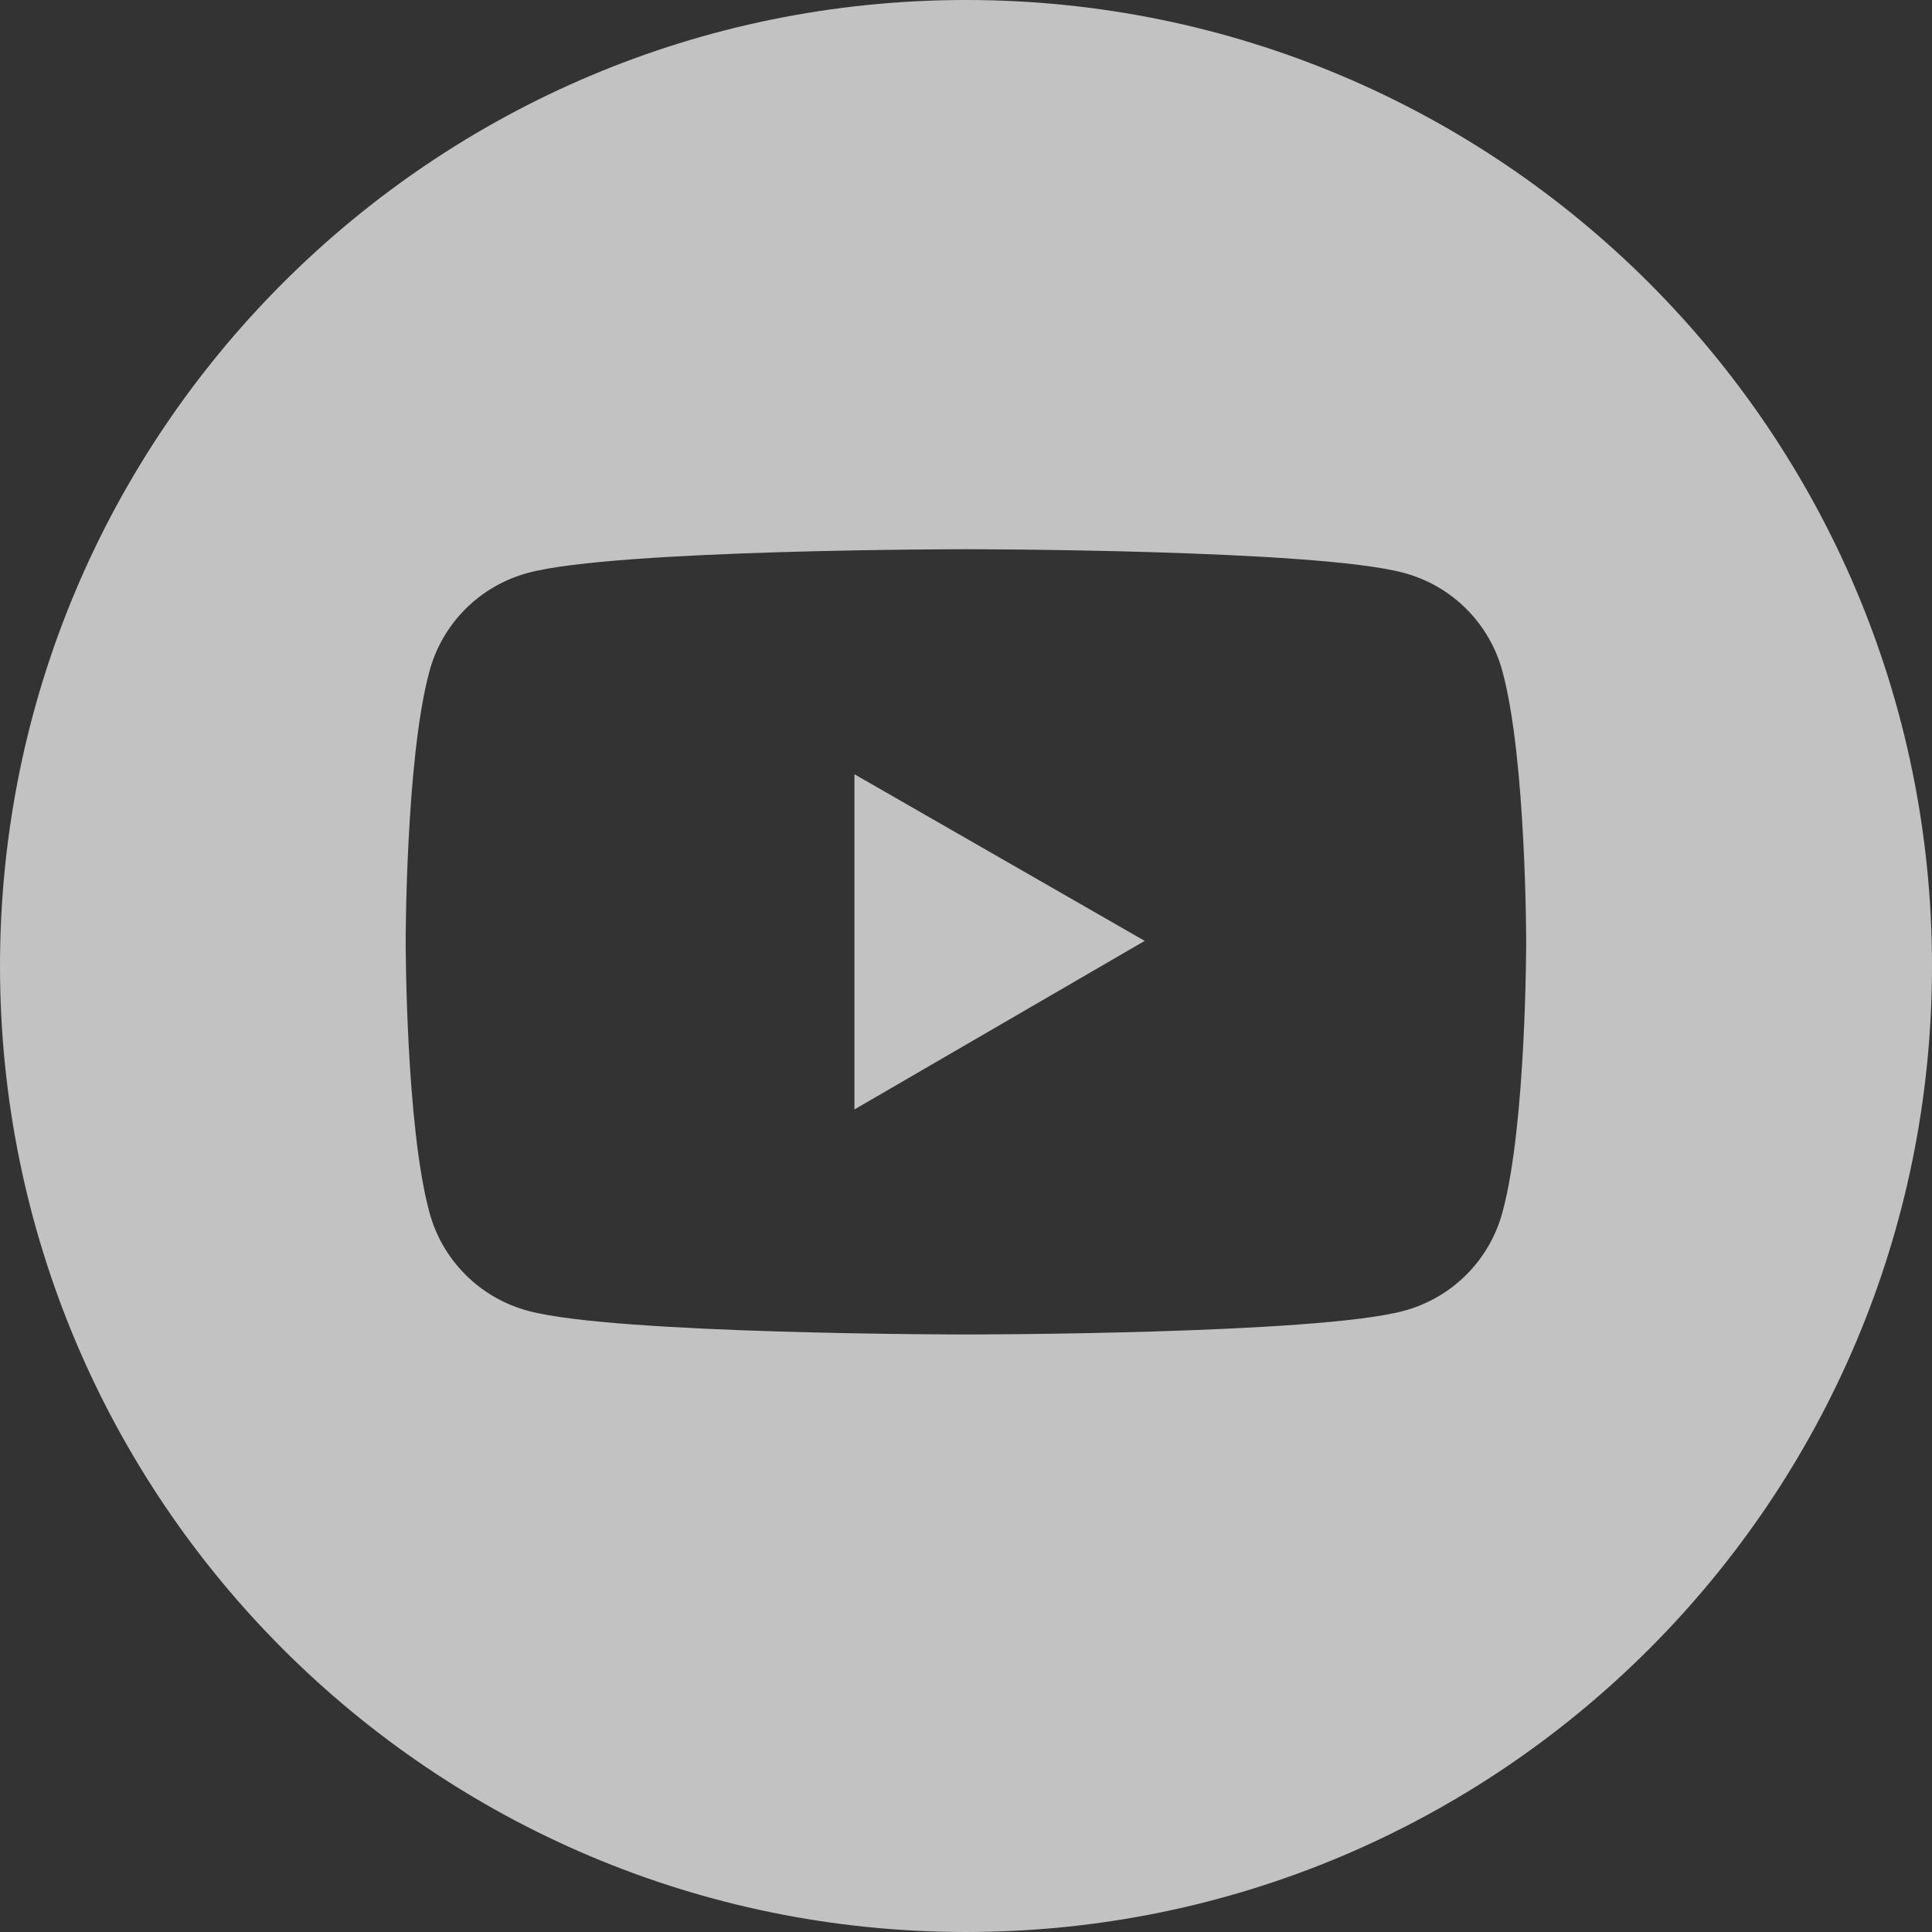 <svg width="40" height="40" viewBox="0 0 40 40" fill="none" xmlns="http://www.w3.org/2000/svg">
<rect x="0" y="0" width="40" height="40" fill="#333333" stroke="none"/>
<g clip-path="url(#clip0_420_266)">
<path opacity="0.7" d="M20 0C8.954 0 -0 8.954 -0 20C-0 31.046 8.954 40 20 40C31.046 40 40 31.046 40 20C40 8.954 31.046 0 20 0ZM31.109 25.09C30.978 25.582 30.72 26.031 30.36 26.391C30 26.751 29.551 27.01 29.058 27.141C27.248 27.629 19.998 27.629 19.998 27.629C19.998 27.629 12.748 27.629 10.938 27.141C10.446 27.01 9.997 26.751 9.637 26.391C9.277 26.031 9.018 25.582 8.888 25.09C8.399 23.28 8.399 19.5 8.399 19.5C8.399 19.5 8.399 15.72 8.888 13.91C9.018 13.417 9.277 12.968 9.637 12.608C9.997 12.248 10.446 11.99 10.938 11.859C12.748 11.371 19.998 11.371 19.998 11.371C19.998 11.371 27.248 11.371 29.058 11.859C29.551 11.99 30 12.248 30.36 12.608C30.72 12.969 30.979 13.417 31.109 13.91C31.598 15.72 31.598 19.5 31.598 19.5C31.598 19.5 31.6 23.28 31.109 25.09Z" fill="white"/>
<path opacity="0.7" d="M17.69 22.97V16.03L23.7 19.48L17.69 22.97Z" fill="white"/>
</g>
<defs>
<clipPath id="clip0_420_266">
<rect width="40" height="40" fill="white"/>
</clipPath>
</defs>
</svg>
